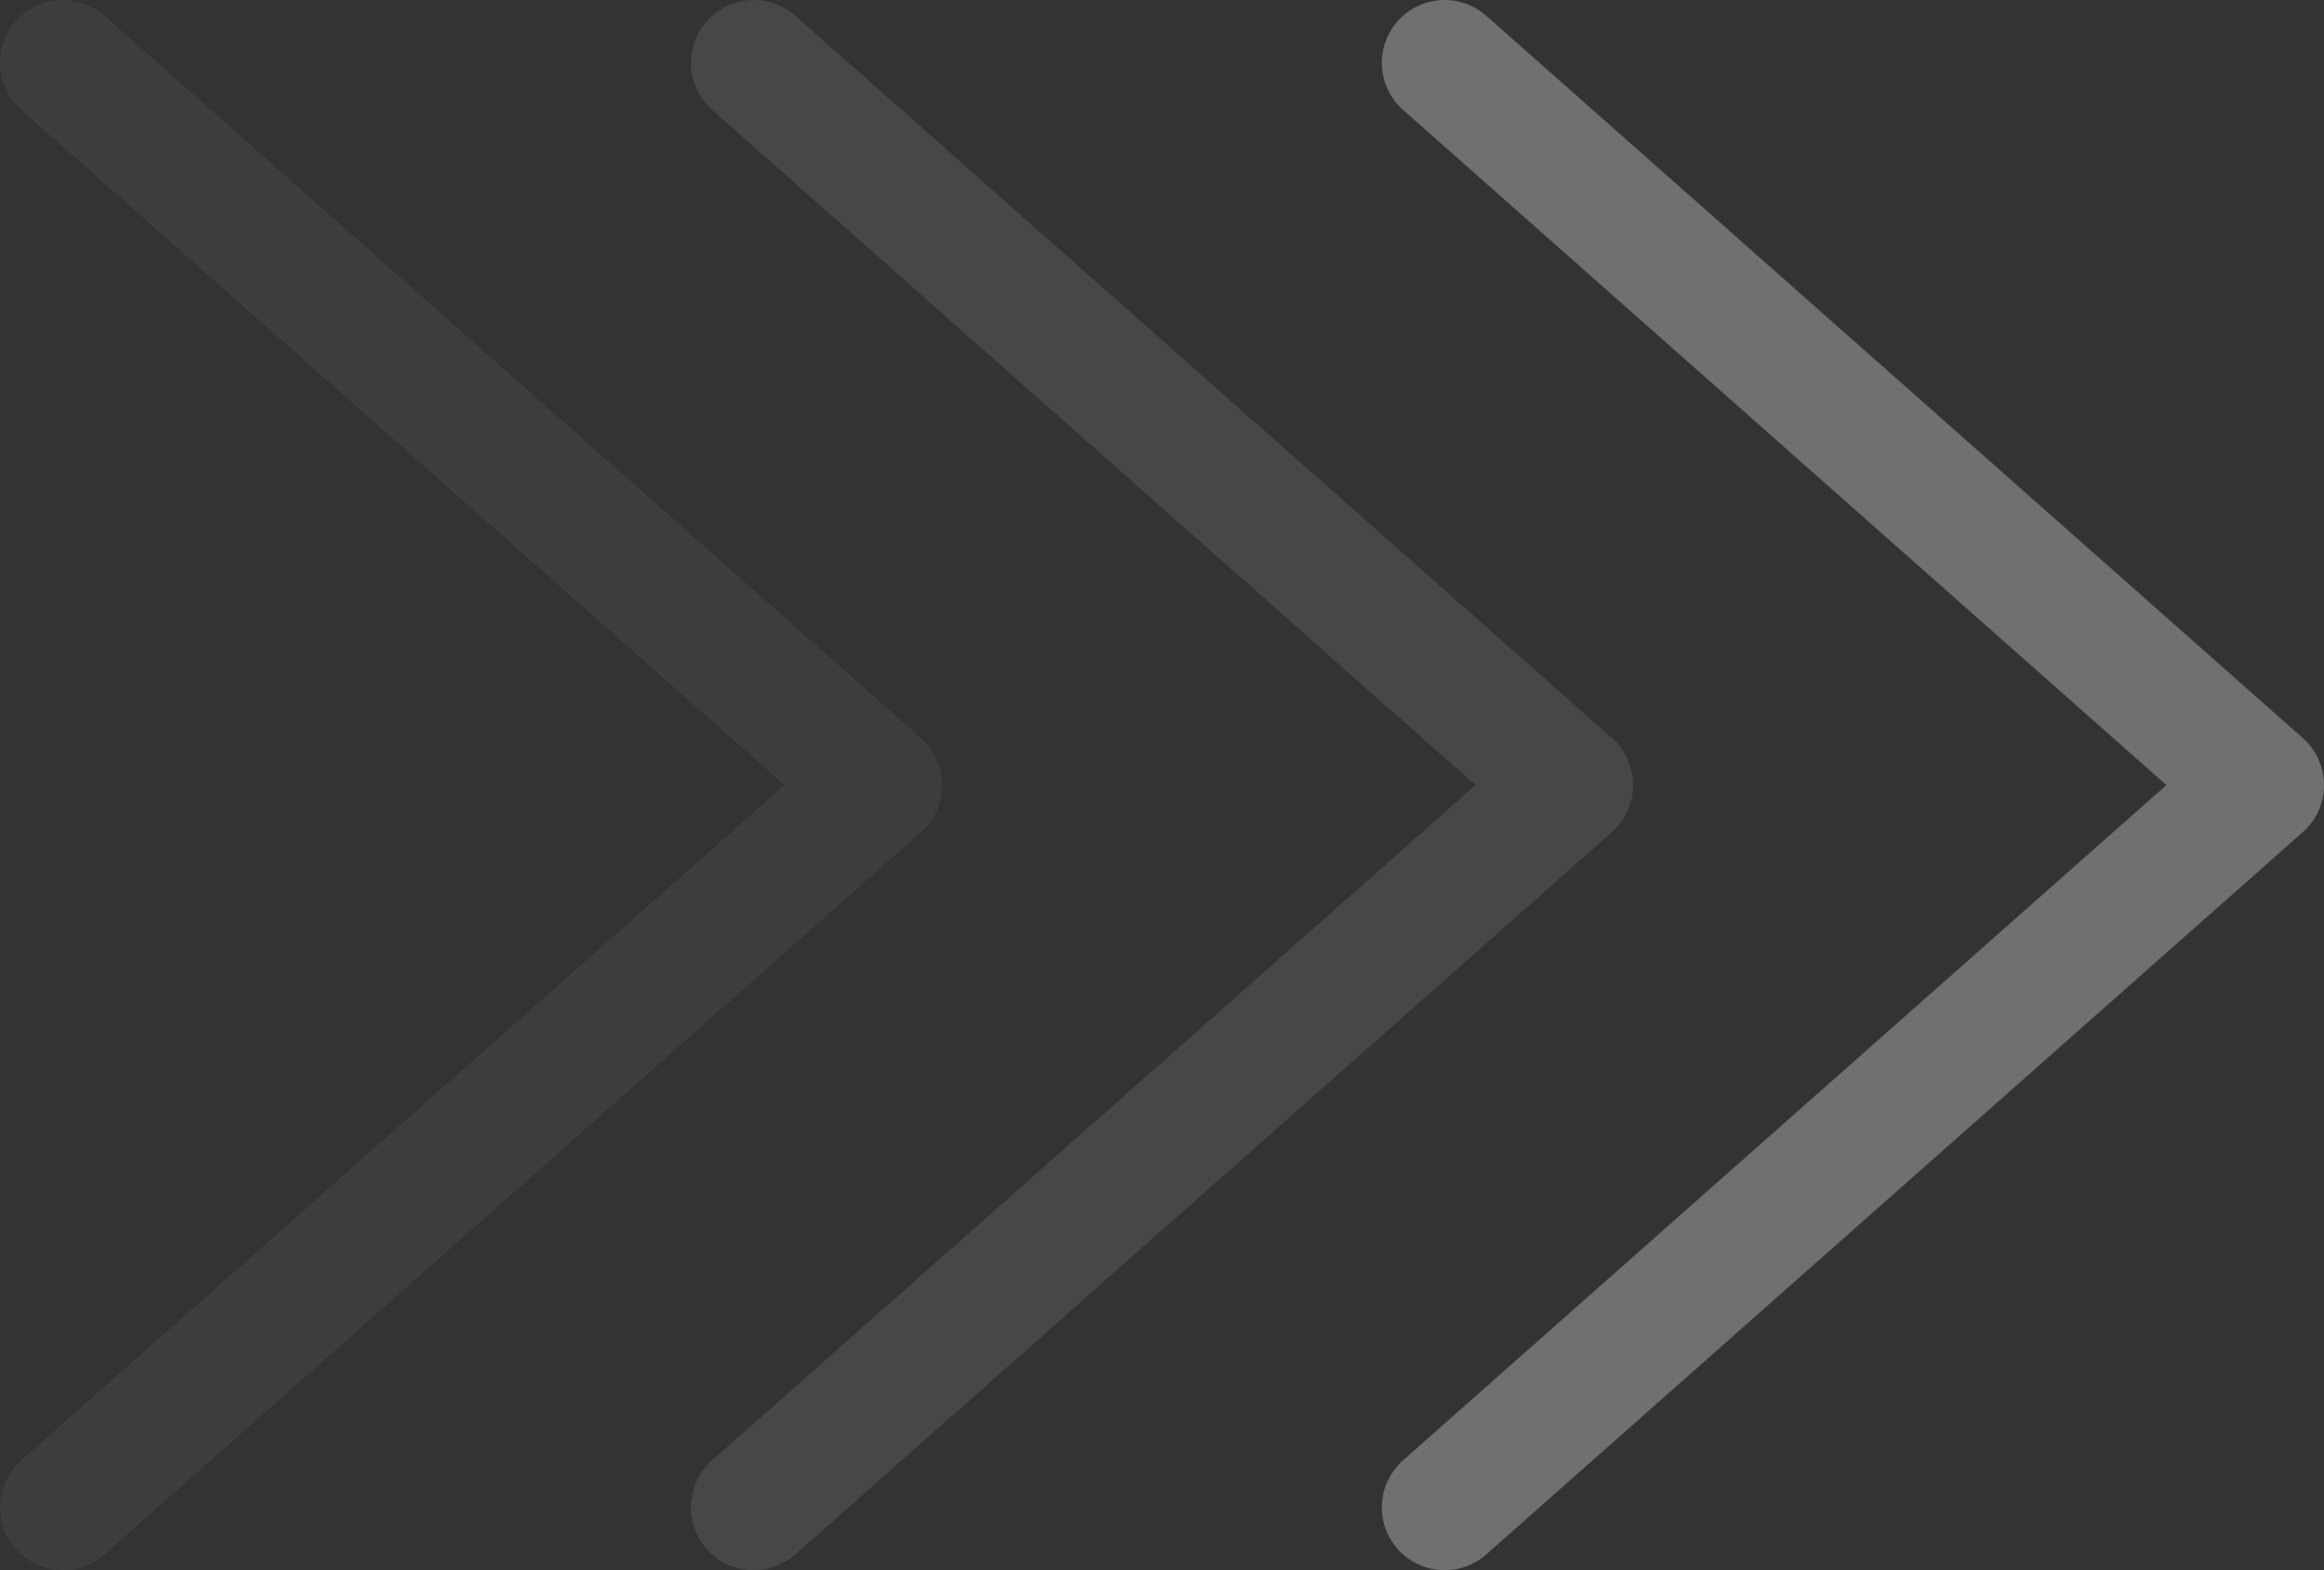 <?xml version="1.0" encoding="UTF-8"?> <svg xmlns="http://www.w3.org/2000/svg" width="37" height="25" viewBox="0 0 37 25" fill="none"><rect x="0" y="0" width="37" height="25" fill="#333333" stroke="none"/> <path opacity="0.3" d="M23 24L36 12.5L23 1" stroke="white" stroke-width="2" stroke-linecap="round" stroke-linejoin="round"></path> <path opacity="0.1" d="M12 24L25 12.5L12 1" stroke="white" stroke-width="2" stroke-linecap="round" stroke-linejoin="round"></path> <path opacity="0.05" d="M1 24L14 12.5L1 1" stroke="white" stroke-width="2" stroke-linecap="round" stroke-linejoin="round"></path> </svg> 